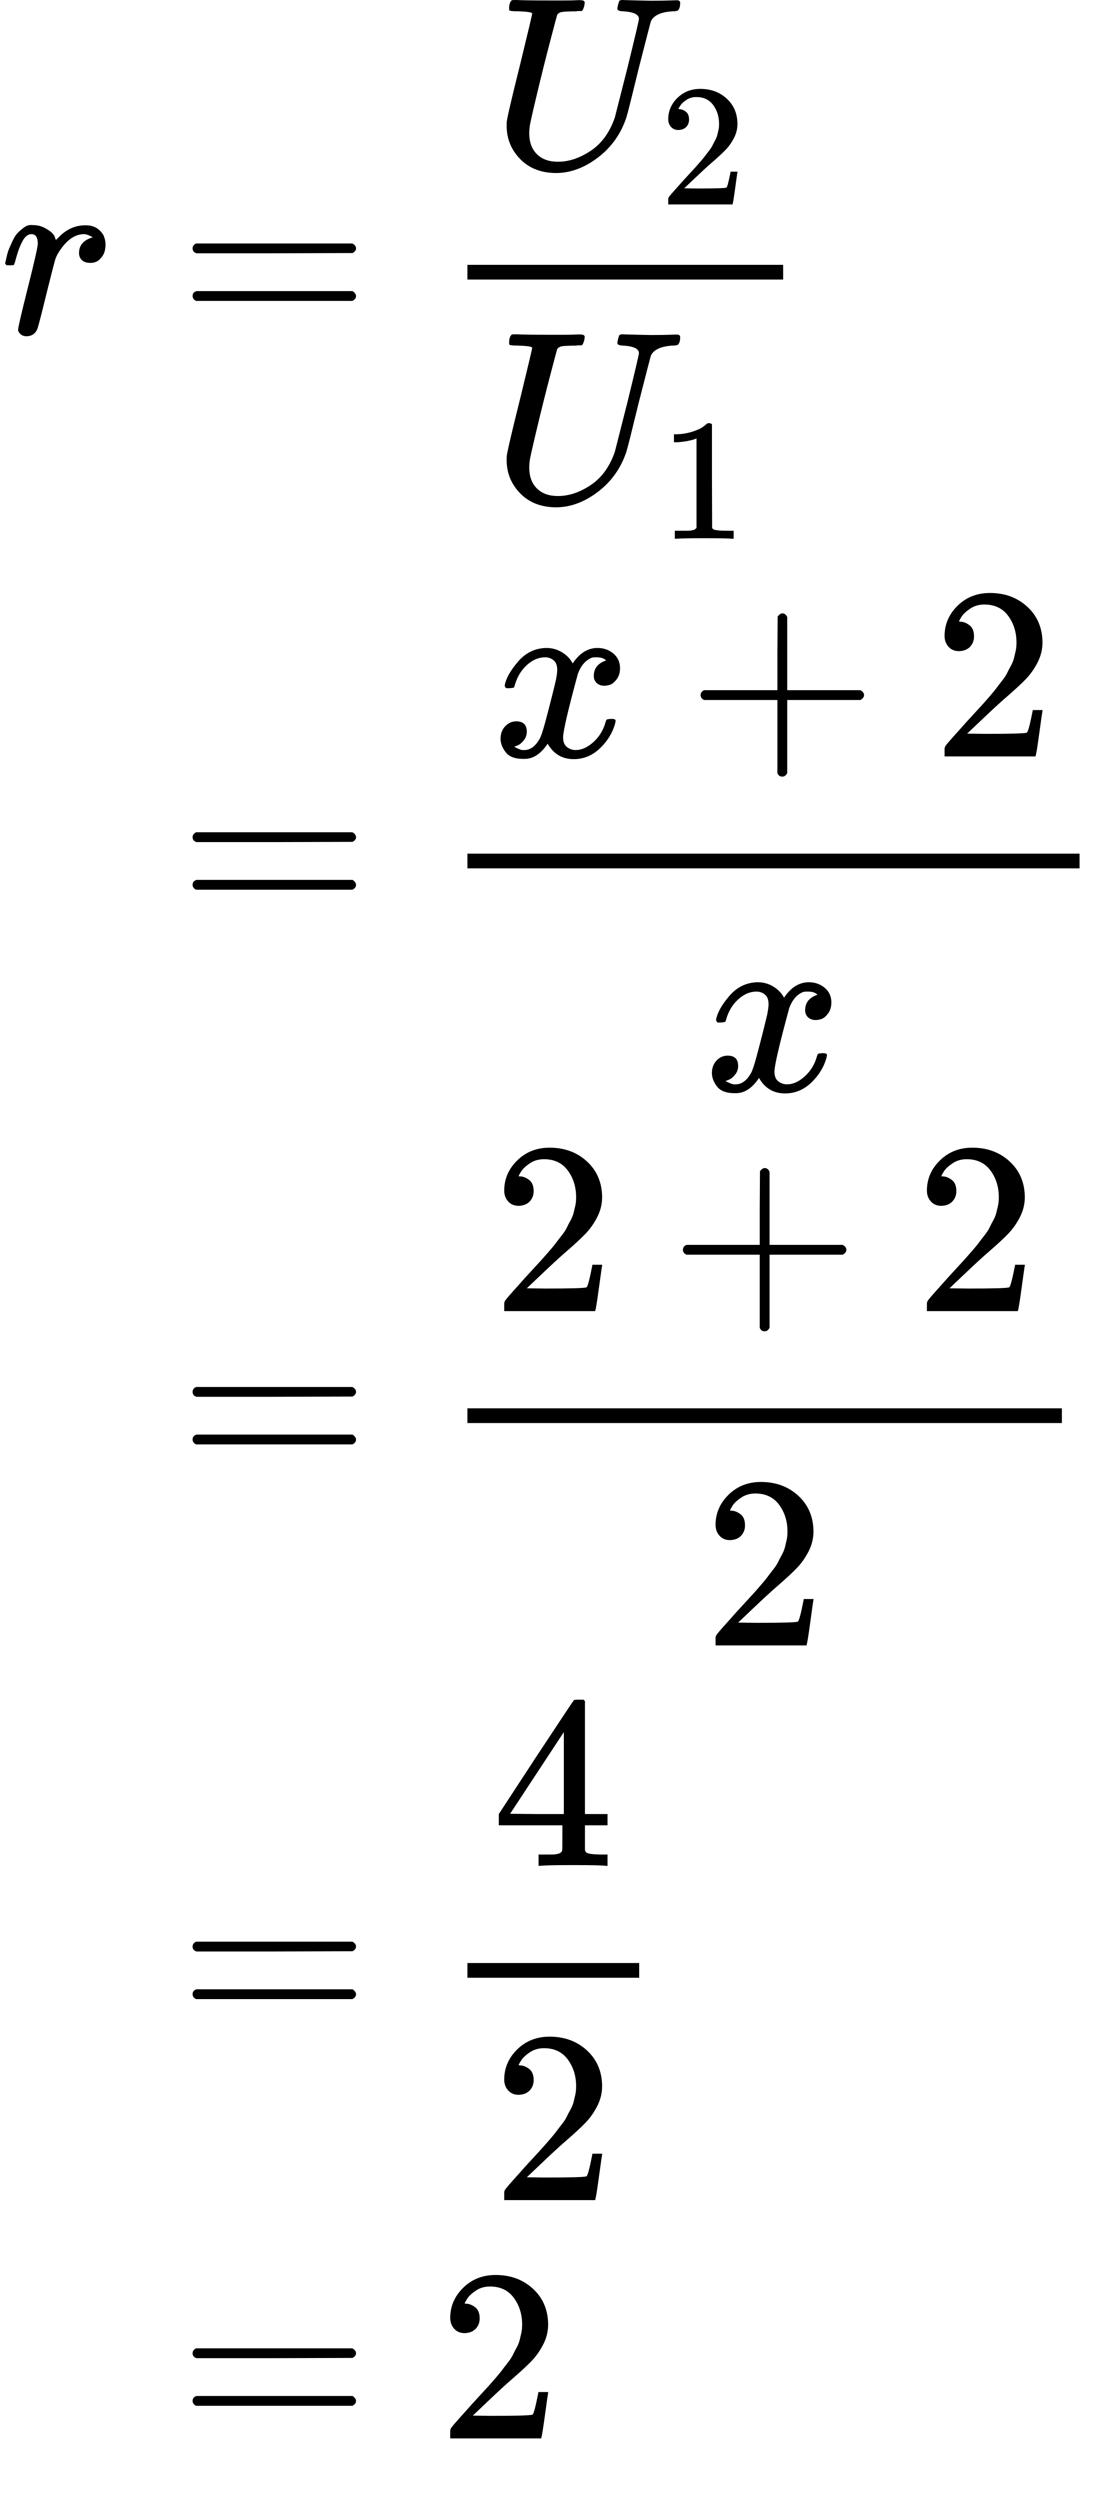 <?xml version="1.0" encoding="UTF-8" standalone="no" ?>
<svg xmlns="http://www.w3.org/2000/svg" width="81.792px" height="184.344px" viewBox="0 -5342.5 4519 10185" xmlns:xlink="http://www.w3.org/1999/xlink" style=""><defs><path id="MJX-14-TEX-I-72" d="M21 287Q22 290 23 295T28 317T38 348T53 381T73 411T99 433T132 442Q161 442 183 430T214 408T225 388Q227 382 228 382T236 389Q284 441 347 441H350Q398 441 422 400Q430 381 430 363Q430 333 417 315T391 292T366 288Q346 288 334 299T322 328Q322 376 378 392Q356 405 342 405Q286 405 239 331Q229 315 224 298T190 165Q156 25 151 16Q138 -11 108 -11Q95 -11 87 -5T76 7T74 17Q74 30 114 189T154 366Q154 405 128 405Q107 405 92 377T68 316T57 280Q55 278 41 278H27Q21 284 21 287Z"></path><path id="MJX-14-TEX-N-3D" d="M56 347Q56 360 70 367H707Q722 359 722 347Q722 336 708 328L390 327H72Q56 332 56 347ZM56 153Q56 168 72 173H708Q722 163 722 153Q722 140 707 133H70Q56 140 56 153Z"></path><path id="MJX-14-TEX-I-55" d="M107 637Q73 637 71 641Q70 643 70 649Q70 673 81 682Q83 683 98 683Q139 681 234 681Q268 681 297 681T342 682T362 682Q378 682 378 672Q378 670 376 658Q371 641 366 638H364Q362 638 359 638T352 638T343 637T334 637Q295 636 284 634T266 623Q265 621 238 518T184 302T154 169Q152 155 152 140Q152 86 183 55T269 24Q336 24 403 69T501 205L552 406Q599 598 599 606Q599 633 535 637Q511 637 511 648Q511 650 513 660Q517 676 519 679T529 683Q532 683 561 682T645 680Q696 680 723 681T752 682Q767 682 767 672Q767 650 759 642Q756 637 737 637Q666 633 648 597Q646 592 598 404Q557 235 548 205Q515 105 433 42T263 -22Q171 -22 116 34T60 167V183Q60 201 115 421Q164 622 164 628Q164 635 107 637Z"></path><path id="MJX-14-TEX-N-32" d="M109 429Q82 429 66 447T50 491Q50 562 103 614T235 666Q326 666 387 610T449 465Q449 422 429 383T381 315T301 241Q265 210 201 149L142 93L218 92Q375 92 385 97Q392 99 409 186V189H449V186Q448 183 436 95T421 3V0H50V19V31Q50 38 56 46T86 81Q115 113 136 137Q145 147 170 174T204 211T233 244T261 278T284 308T305 340T320 369T333 401T340 431T343 464Q343 527 309 573T212 619Q179 619 154 602T119 569T109 550Q109 549 114 549Q132 549 151 535T170 489Q170 464 154 447T109 429Z"></path><path id="MJX-14-TEX-N-31" d="M213 578L200 573Q186 568 160 563T102 556H83V602H102Q149 604 189 617T245 641T273 663Q275 666 285 666Q294 666 302 660V361L303 61Q310 54 315 52T339 48T401 46H427V0H416Q395 3 257 3Q121 3 100 0H88V46H114Q136 46 152 46T177 47T193 50T201 52T207 57T213 61V578Z"></path><path id="MJX-14-TEX-I-78" d="M52 289Q59 331 106 386T222 442Q257 442 286 424T329 379Q371 442 430 442Q467 442 494 420T522 361Q522 332 508 314T481 292T458 288Q439 288 427 299T415 328Q415 374 465 391Q454 404 425 404Q412 404 406 402Q368 386 350 336Q290 115 290 78Q290 50 306 38T341 26Q378 26 414 59T463 140Q466 150 469 151T485 153H489Q504 153 504 145Q504 144 502 134Q486 77 440 33T333 -11Q263 -11 227 52Q186 -10 133 -10H127Q78 -10 57 16T35 71Q35 103 54 123T99 143Q142 143 142 101Q142 81 130 66T107 46T94 41L91 40Q91 39 97 36T113 29T132 26Q168 26 194 71Q203 87 217 139T245 247T261 313Q266 340 266 352Q266 380 251 392T217 404Q177 404 142 372T93 290Q91 281 88 280T72 278H58Q52 284 52 289Z"></path><path id="MJX-14-TEX-N-2B" d="M56 237T56 250T70 270H369V420L370 570Q380 583 389 583Q402 583 409 568V270H707Q722 262 722 250T707 230H409V-68Q401 -82 391 -82H389H387Q375 -82 369 -68V230H70Q56 237 56 250Z"></path><path id="MJX-14-TEX-N-34" d="M462 0Q444 3 333 3Q217 3 199 0H190V46H221Q241 46 248 46T265 48T279 53T286 61Q287 63 287 115V165H28V211L179 442Q332 674 334 675Q336 677 355 677H373L379 671V211H471V165H379V114Q379 73 379 66T385 54Q393 47 442 46H471V0H462ZM293 211V545L74 212L183 211H293Z"></path></defs><g stroke="currentColor" fill="currentColor" stroke-width="0" transform="matrix(1 0 0 -1 0 0)"><g data-mml-node="math"><g data-mml-node="mtable"><g data-mml-node="mtr" transform="translate(0, 3983.5)"><g data-mml-node="mtd"><g data-mml-node="mi"><use xlink:href="#MJX-14-TEX-I-72"></use></g></g><g data-mml-node="mtd" transform="translate(451, 0)"><g data-mml-node="mi"></g><g data-mml-node="mo" transform="translate(277.8, 0)"><use xlink:href="#MJX-14-TEX-N-3D"></use></g><g data-mml-node="mfrac" transform="translate(1333.6, 0)"><g data-mml-node="msub" transform="translate(220, 676)"><g data-mml-node="mi"><use xlink:href="#MJX-14-TEX-I-55"></use></g><g data-mml-node="TeXAtom" transform="translate(683, -150) scale(0.707)"><g data-mml-node="mn"><use xlink:href="#MJX-14-TEX-N-32"></use></g></g></g><g data-mml-node="msub" transform="translate(220, -686)"><g data-mml-node="mi"><use xlink:href="#MJX-14-TEX-I-55"></use></g><g data-mml-node="TeXAtom" transform="translate(683, -150) scale(0.707)"><g data-mml-node="mn"><use xlink:href="#MJX-14-TEX-N-31"></use></g></g></g><rect width="1286.6" height="60" x="120" y="220"></rect></g></g></g><g data-mml-node="mtr" transform="translate(0, 1584.5)"><g data-mml-node="mtd" transform="translate(451, 0)"></g><g data-mml-node="mtd" transform="translate(451, 0)"><g data-mml-node="mi"></g><g data-mml-node="mo" transform="translate(277.8, 0)"><use xlink:href="#MJX-14-TEX-N-3D"></use></g><g data-mml-node="mfrac" transform="translate(1333.6, 0)"><g data-mml-node="mrow" transform="translate(220, 676)"><g data-mml-node="mi"><use xlink:href="#MJX-14-TEX-I-78"></use></g><g data-mml-node="mo" transform="translate(794.2, 0)"><use xlink:href="#MJX-14-TEX-N-2B"></use></g><g data-mml-node="mn" transform="translate(1794.4, 0)"><use xlink:href="#MJX-14-TEX-N-32"></use></g></g><g data-mml-node="mi" transform="translate(1081.2, -686)"><use xlink:href="#MJX-14-TEX-I-78"></use></g><rect width="2494.4" height="60" x="120" y="220"></rect></g></g></g><g data-mml-node="mtr" transform="translate(0, -675.5)"><g data-mml-node="mtd" transform="translate(451, 0)"></g><g data-mml-node="mtd" transform="translate(451, 0)"><g data-mml-node="mi"></g><g data-mml-node="mo" transform="translate(277.8, 0)"><use xlink:href="#MJX-14-TEX-N-3D"></use></g><g data-mml-node="mfrac" transform="translate(1333.6, 0)"><g data-mml-node="mrow" transform="translate(220, 676)"><g data-mml-node="mn"><use xlink:href="#MJX-14-TEX-N-32"></use></g><g data-mml-node="mo" transform="translate(722.2, 0)"><use xlink:href="#MJX-14-TEX-N-2B"></use></g><g data-mml-node="mn" transform="translate(1722.4, 0)"><use xlink:href="#MJX-14-TEX-N-32"></use></g></g><g data-mml-node="mn" transform="translate(1081.2, -686)"><use xlink:href="#MJX-14-TEX-N-32"></use></g><rect width="2422.4" height="60" x="120" y="220"></rect></g></g></g><g data-mml-node="mtr" transform="translate(0, -2935.5)"><g data-mml-node="mtd" transform="translate(451, 0)"></g><g data-mml-node="mtd" transform="translate(451, 0)"><g data-mml-node="mi"></g><g data-mml-node="mo" transform="translate(277.8, 0)"><use xlink:href="#MJX-14-TEX-N-3D"></use></g><g data-mml-node="mfrac" transform="translate(1333.6, 0)"><g data-mml-node="mn" transform="translate(220, 676)"><use xlink:href="#MJX-14-TEX-N-34"></use></g><g data-mml-node="mn" transform="translate(220, -686)"><use xlink:href="#MJX-14-TEX-N-32"></use></g><rect width="700" height="60" x="120" y="220"></rect></g></g></g><g data-mml-node="mtr" transform="translate(0, -4592.5)"><g data-mml-node="mtd" transform="translate(451, 0)"></g><g data-mml-node="mtd" transform="translate(451, 0)"><g data-mml-node="mi"></g><g data-mml-node="mo" transform="translate(277.8, 0)"><use xlink:href="#MJX-14-TEX-N-3D"></use></g><g data-mml-node="mn" transform="translate(1333.6, 0)"><use xlink:href="#MJX-14-TEX-N-32"></use></g></g></g></g></g></g></svg>